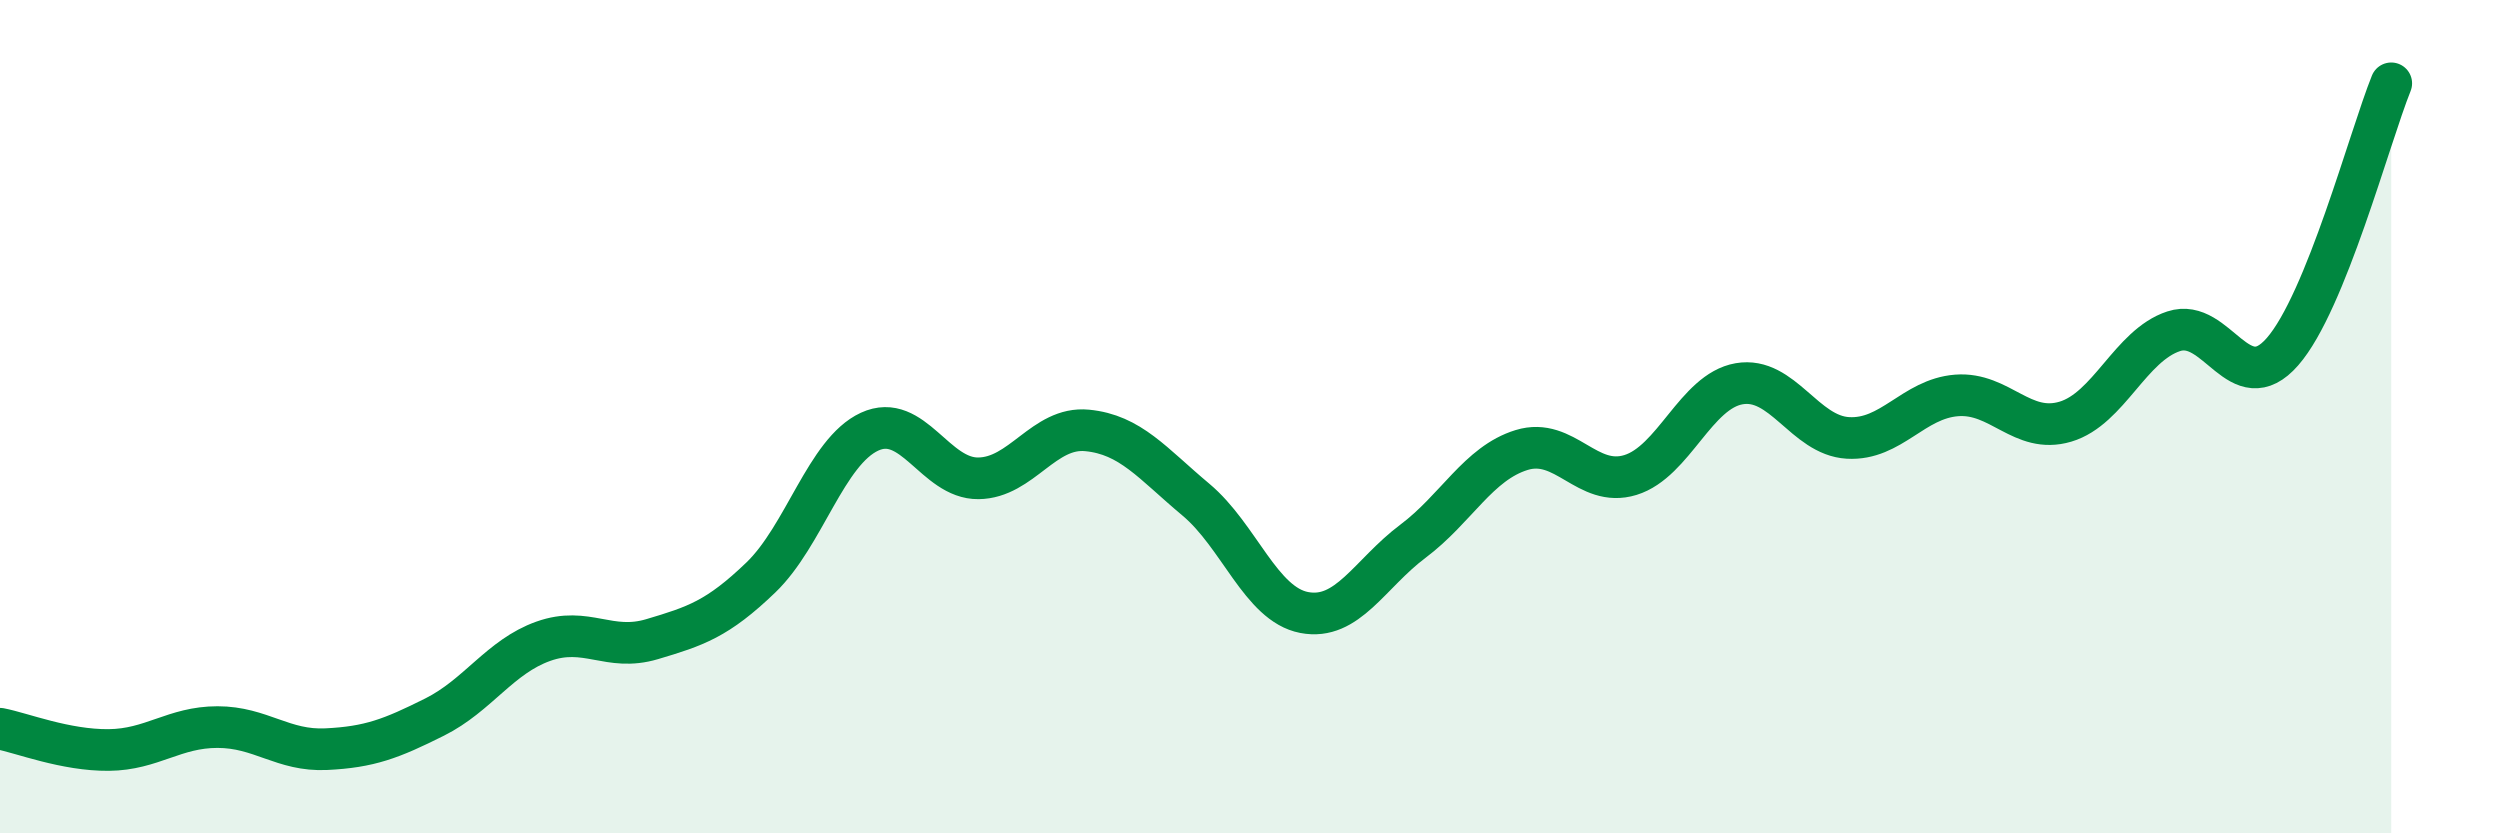 
    <svg width="60" height="20" viewBox="0 0 60 20" xmlns="http://www.w3.org/2000/svg">
      <path
        d="M 0,17.49 C 0.52,17.59 1.57,18.01 2.61,18 C 3.65,17.99 4.18,17.45 5.22,17.45 C 6.26,17.45 6.79,18.03 7.83,17.98 C 8.87,17.93 9.39,17.73 10.43,17.21 C 11.47,16.69 12,15.76 13.04,15.39 C 14.08,15.02 14.61,15.65 15.65,15.34 C 16.69,15.03 17.22,14.86 18.26,13.86 C 19.3,12.86 19.83,10.84 20.87,10.36 C 21.91,9.88 22.44,11.49 23.48,11.48 C 24.52,11.47 25.05,10.23 26.09,10.33 C 27.13,10.43 27.66,11.12 28.7,11.99 C 29.74,12.86 30.26,14.5 31.3,14.7 C 32.34,14.9 32.87,13.77 33.91,12.99 C 34.95,12.21 35.48,11.12 36.52,10.8 C 37.56,10.48 38.09,11.72 39.13,11.4 C 40.17,11.08 40.7,9.39 41.74,9.21 C 42.78,9.03 43.31,10.45 44.35,10.51 C 45.39,10.57 45.92,9.57 46.96,9.49 C 48,9.41 48.53,10.43 49.57,10.12 C 50.61,9.81 51.13,8.29 52.17,7.95 C 53.21,7.61 53.74,9.63 54.78,8.44 C 55.82,7.25 56.87,3.29 57.39,2L57.39 20L0 20Z"
        fill="#008740"
        opacity="0.1"
        stroke-linecap="round"
        stroke-linejoin="round"
      />
      <path
        d="M 0,17.49 C 0.52,17.59 1.57,18.01 2.61,18 C 3.65,17.99 4.18,17.45 5.22,17.45 C 6.26,17.45 6.79,18.03 7.83,17.98 C 8.87,17.93 9.39,17.73 10.43,17.21 C 11.47,16.69 12,15.76 13.04,15.39 C 14.08,15.02 14.61,15.65 15.65,15.34 C 16.69,15.03 17.22,14.86 18.26,13.86 C 19.3,12.86 19.83,10.84 20.87,10.36 C 21.91,9.88 22.44,11.49 23.48,11.48 C 24.52,11.47 25.05,10.23 26.09,10.33 C 27.13,10.43 27.66,11.12 28.7,11.99 C 29.74,12.86 30.26,14.5 31.3,14.7 C 32.34,14.9 32.87,13.77 33.91,12.99 C 34.95,12.21 35.48,11.12 36.52,10.8 C 37.56,10.48 38.09,11.72 39.13,11.4 C 40.17,11.08 40.7,9.39 41.74,9.21 C 42.78,9.03 43.31,10.45 44.35,10.51 C 45.39,10.57 45.92,9.57 46.96,9.49 C 48,9.41 48.53,10.43 49.57,10.12 C 50.61,9.81 51.13,8.29 52.17,7.95 C 53.21,7.61 53.74,9.63 54.78,8.44 C 55.82,7.25 56.87,3.29 57.39,2"
        stroke="#008740"
        stroke-width="1"
        fill="none"
        stroke-linecap="round"
        stroke-linejoin="round"
      />
    </svg>
  